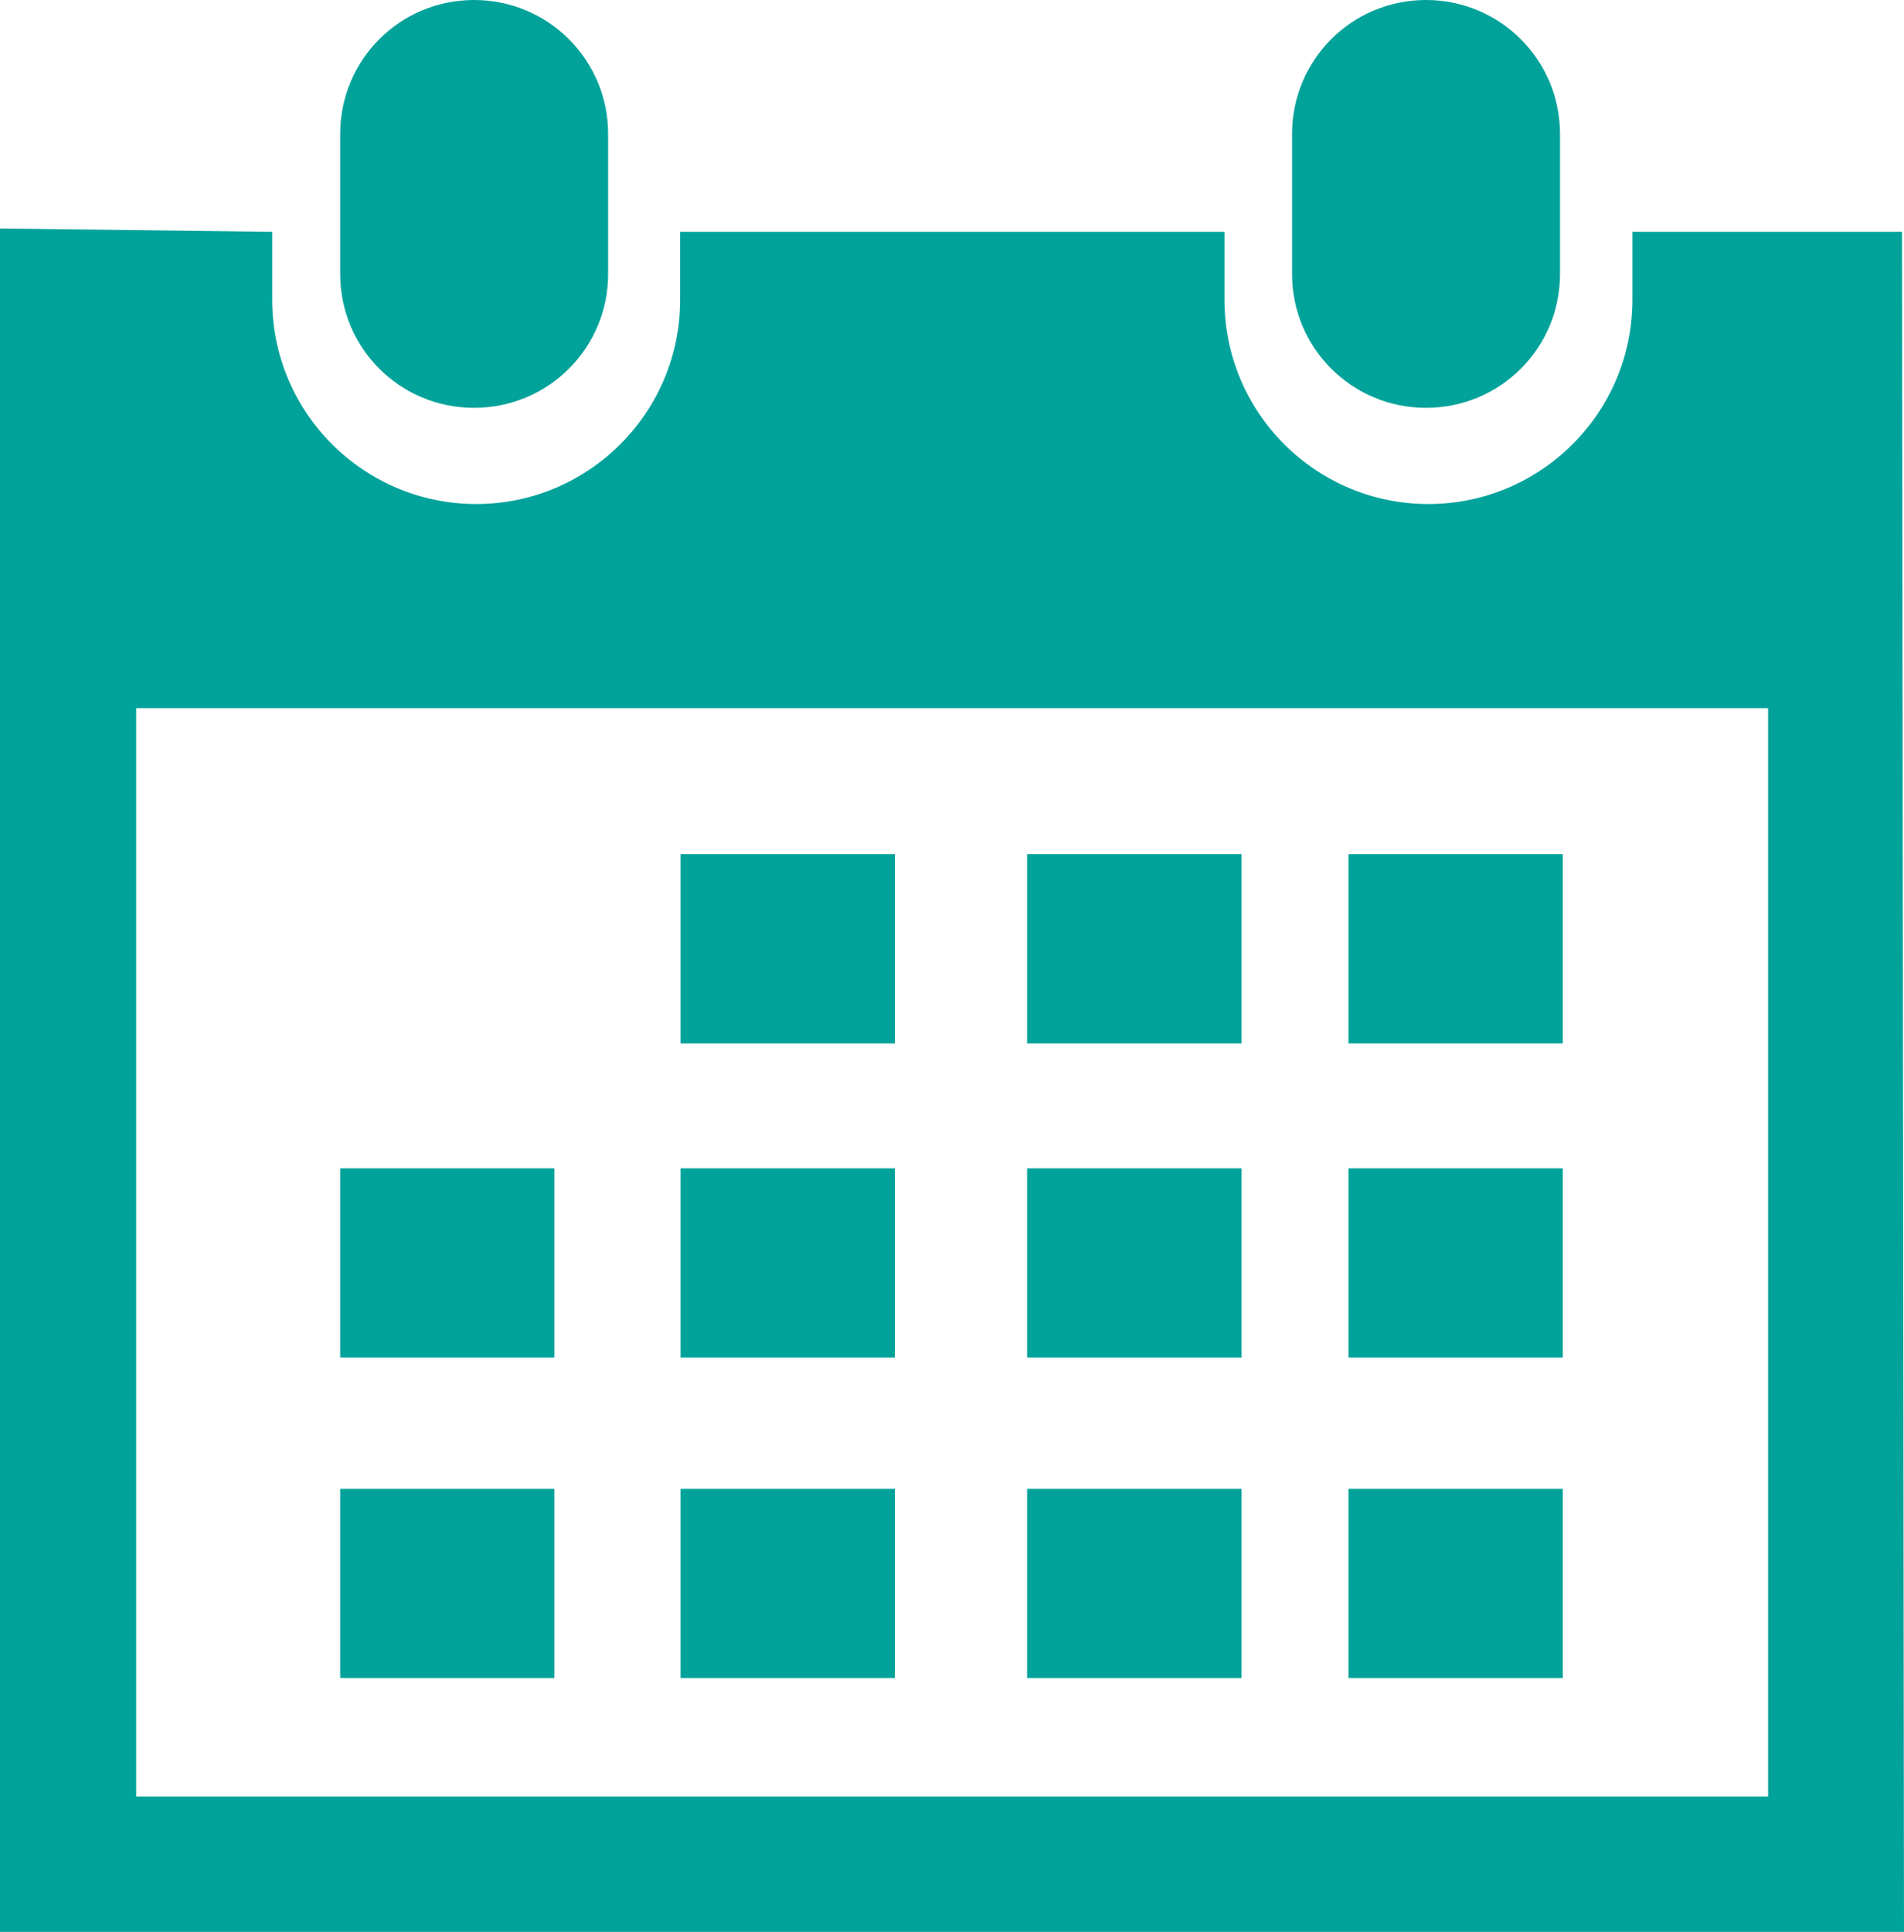 <?xml version="1.0" encoding="utf-8"?>
<!-- Generator: Adobe Illustrator 15.0.0, SVG Export Plug-In . SVG Version: 6.00 Build 0)  -->
<!DOCTYPE svg PUBLIC "-//W3C//DTD SVG 1.1//EN" "http://www.w3.org/Graphics/SVG/1.1/DTD/svg11.dtd">
<svg version="1.1" id="レイヤー_1" xmlns="http://www.w3.org/2000/svg" xmlns:xlink="http://www.w3.org/1999/xlink" x="0px"
	 y="0px" width="23.999px" height="24.343px" viewBox="0 0 23.999 24.343" enable-background="new 0 0 23.999 24.343"
	 xml:space="preserve">
<g>
	<path fill="#00A29A" d="M17.974,5.139c0.934,0,1.689-0.751,1.689-1.686V1.688C19.663,0.753,18.907,0,17.974,0
		s-1.688,0.752-1.688,1.688v1.765C16.286,4.388,17.042,5.139,17.974,5.139z"/>
	<path fill="#00A29A" d="M23.974,2.921h-3.398v0.858c0,1.418-1.152,2.572-2.572,2.572c-1.422,0-2.57-1.154-2.57-2.572V2.921H8.573
		v0.858c0,1.418-1.152,2.572-2.571,2.572S3.431,5.197,3.431,3.779V2.921L0,2.879v21.468h1.716h20.57l1.713-0.004L23.974,2.921z
		 M22.284,22.638H1.716V8.923h20.57v13.715H22.284z"/>
	<path fill="#00A29A" d="M5.975,5.139c0.934,0,1.69-0.751,1.69-1.686V1.688C7.665,0.752,6.908,0,5.975,0
		C5.042,0,4.288,0.752,4.288,1.688v1.765C4.288,4.388,5.041,5.139,5.975,5.139z"/>
	<rect x="8.578" y="10.763" fill="#00A29A" width="2.702" height="2.385"/>
	<rect x="12.946" y="10.763" fill="#00A29A" width="2.703" height="2.385"/>
	<rect x="16.997" y="10.763" fill="#00A29A" width="2.701" height="2.385"/>
	<rect x="8.578" y="14.722" fill="#00A29A" width="2.702" height="2.383"/>
	<rect x="12.946" y="14.722" fill="#00A29A" width="2.703" height="2.383"/>
	<rect x="16.997" y="14.722" fill="#00A29A" width="2.701" height="2.383"/>
	<rect x="8.578" y="18.761" fill="#00A29A" width="2.702" height="2.383"/>
	<rect x="4.288" y="14.722" fill="#00A29A" width="2.699" height="2.383"/>
	<rect x="4.288" y="18.761" fill="#00A29A" width="2.699" height="2.383"/>
	<rect x="12.946" y="18.761" fill="#00A29A" width="2.703" height="2.383"/>
	<rect x="16.997" y="18.761" fill="#00A29A" width="2.701" height="2.383"/>
</g>
</svg>
